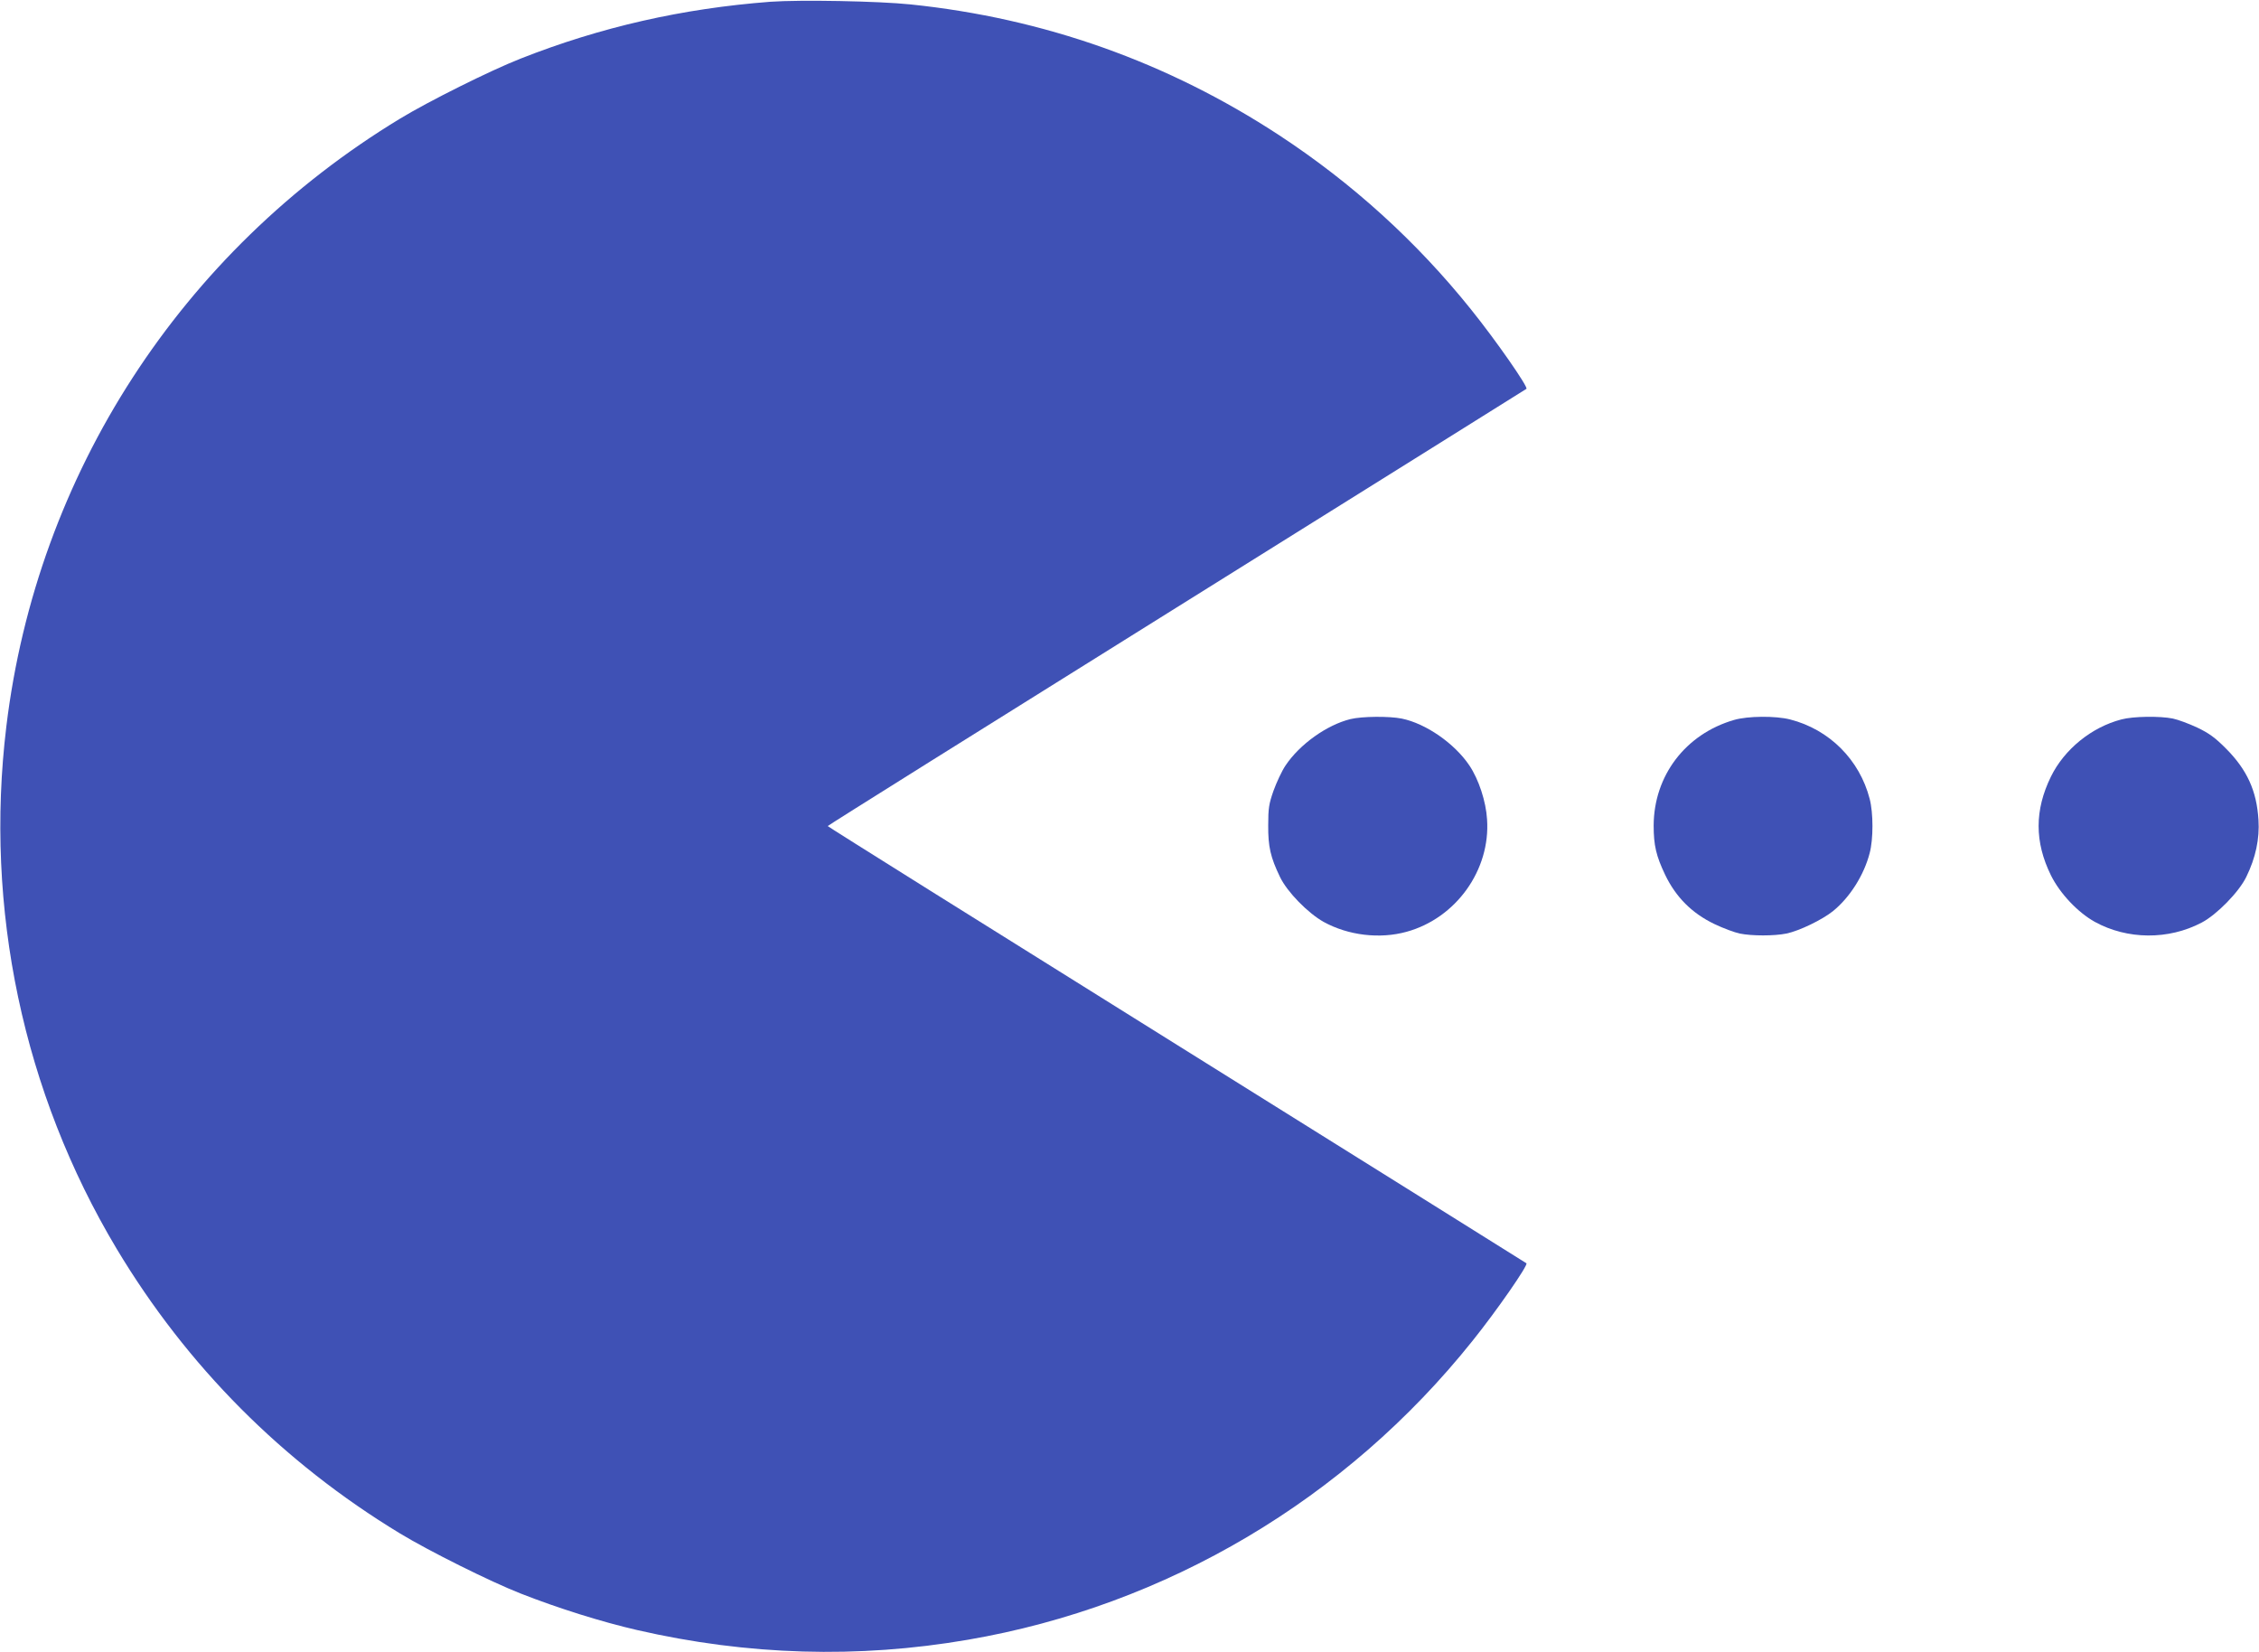 <?xml version="1.0" standalone="no"?>
<!DOCTYPE svg PUBLIC "-//W3C//DTD SVG 20010904//EN"
 "http://www.w3.org/TR/2001/REC-SVG-20010904/DTD/svg10.dtd">
<svg version="1.0" xmlns="http://www.w3.org/2000/svg"
 width="1280pt" height="936pt" viewBox="0 0 1280 936"
 preserveAspectRatio="xMidYMid meet">
<g transform="translate(0,936) scale(0.1,-0.1)"
fill="#3f51b5" stroke="none">
<path d="M4365 9350 c-498 -38 -961 -143 -1415 -322 -173 -68 -518 -240 -683
-340 -1240 -752 -2058 -2015 -2231 -3443 -125 -1033 95 -2074 625 -2960 398
-664 941 -1210 1606 -1613 165 -100 510 -272 683 -340 214 -84 460 -161 660
-207 627 -144 1252 -162 1874 -55 1126 193 2143 796 2860 1694 135 168 317
430 305 439 -2 2 -894 559 -1981 1238 -1088 679 -1978 1236 -1978 1239 0 3
890 560 1978 1239 1087 679 1979 1236 1981 1238 12 9 -173 275 -314 450 -308
384 -671 714 -1087 987 -632 414 -1333 663 -2089 741 -183 19 -625 27 -794 15z"/>
<path d="M7652 5286 c-134 -33 -288 -143 -368 -263 -21 -31 -51 -96 -68 -143
-26 -74 -30 -99 -30 -195 -1 -122 13 -182 67 -294 41 -85 158 -204 247 -254
140 -77 318 -98 470 -56 280 77 476 350 456 637 -6 101 -47 226 -100 305 -83
124 -246 238 -384 266 -70 14 -224 13 -290 -3z"/>
<path d="M9825 5281 c-275 -80 -454 -316 -455 -598 0 -112 14 -172 65 -279 61
-127 152 -218 279 -279 50 -24 115 -48 144 -54 68 -14 196 -14 264 0 73 15
203 78 264 127 95 77 176 204 208 329 21 78 21 227 0 307 -57 221 -228 393
-451 450 -82 21 -240 20 -318 -3z"/>
<path d="M12020 5284 c-169 -44 -323 -169 -399 -324 -93 -190 -93 -370 0 -559
51 -103 152 -210 249 -264 184 -101 417 -103 605 -4 86 45 212 174 253 259 53
108 76 216 69 323 -10 165 -65 285 -186 406 -60 60 -94 85 -161 117 -47 22
-109 45 -138 51 -73 15 -226 13 -292 -5z"/>
</g>
</svg>
